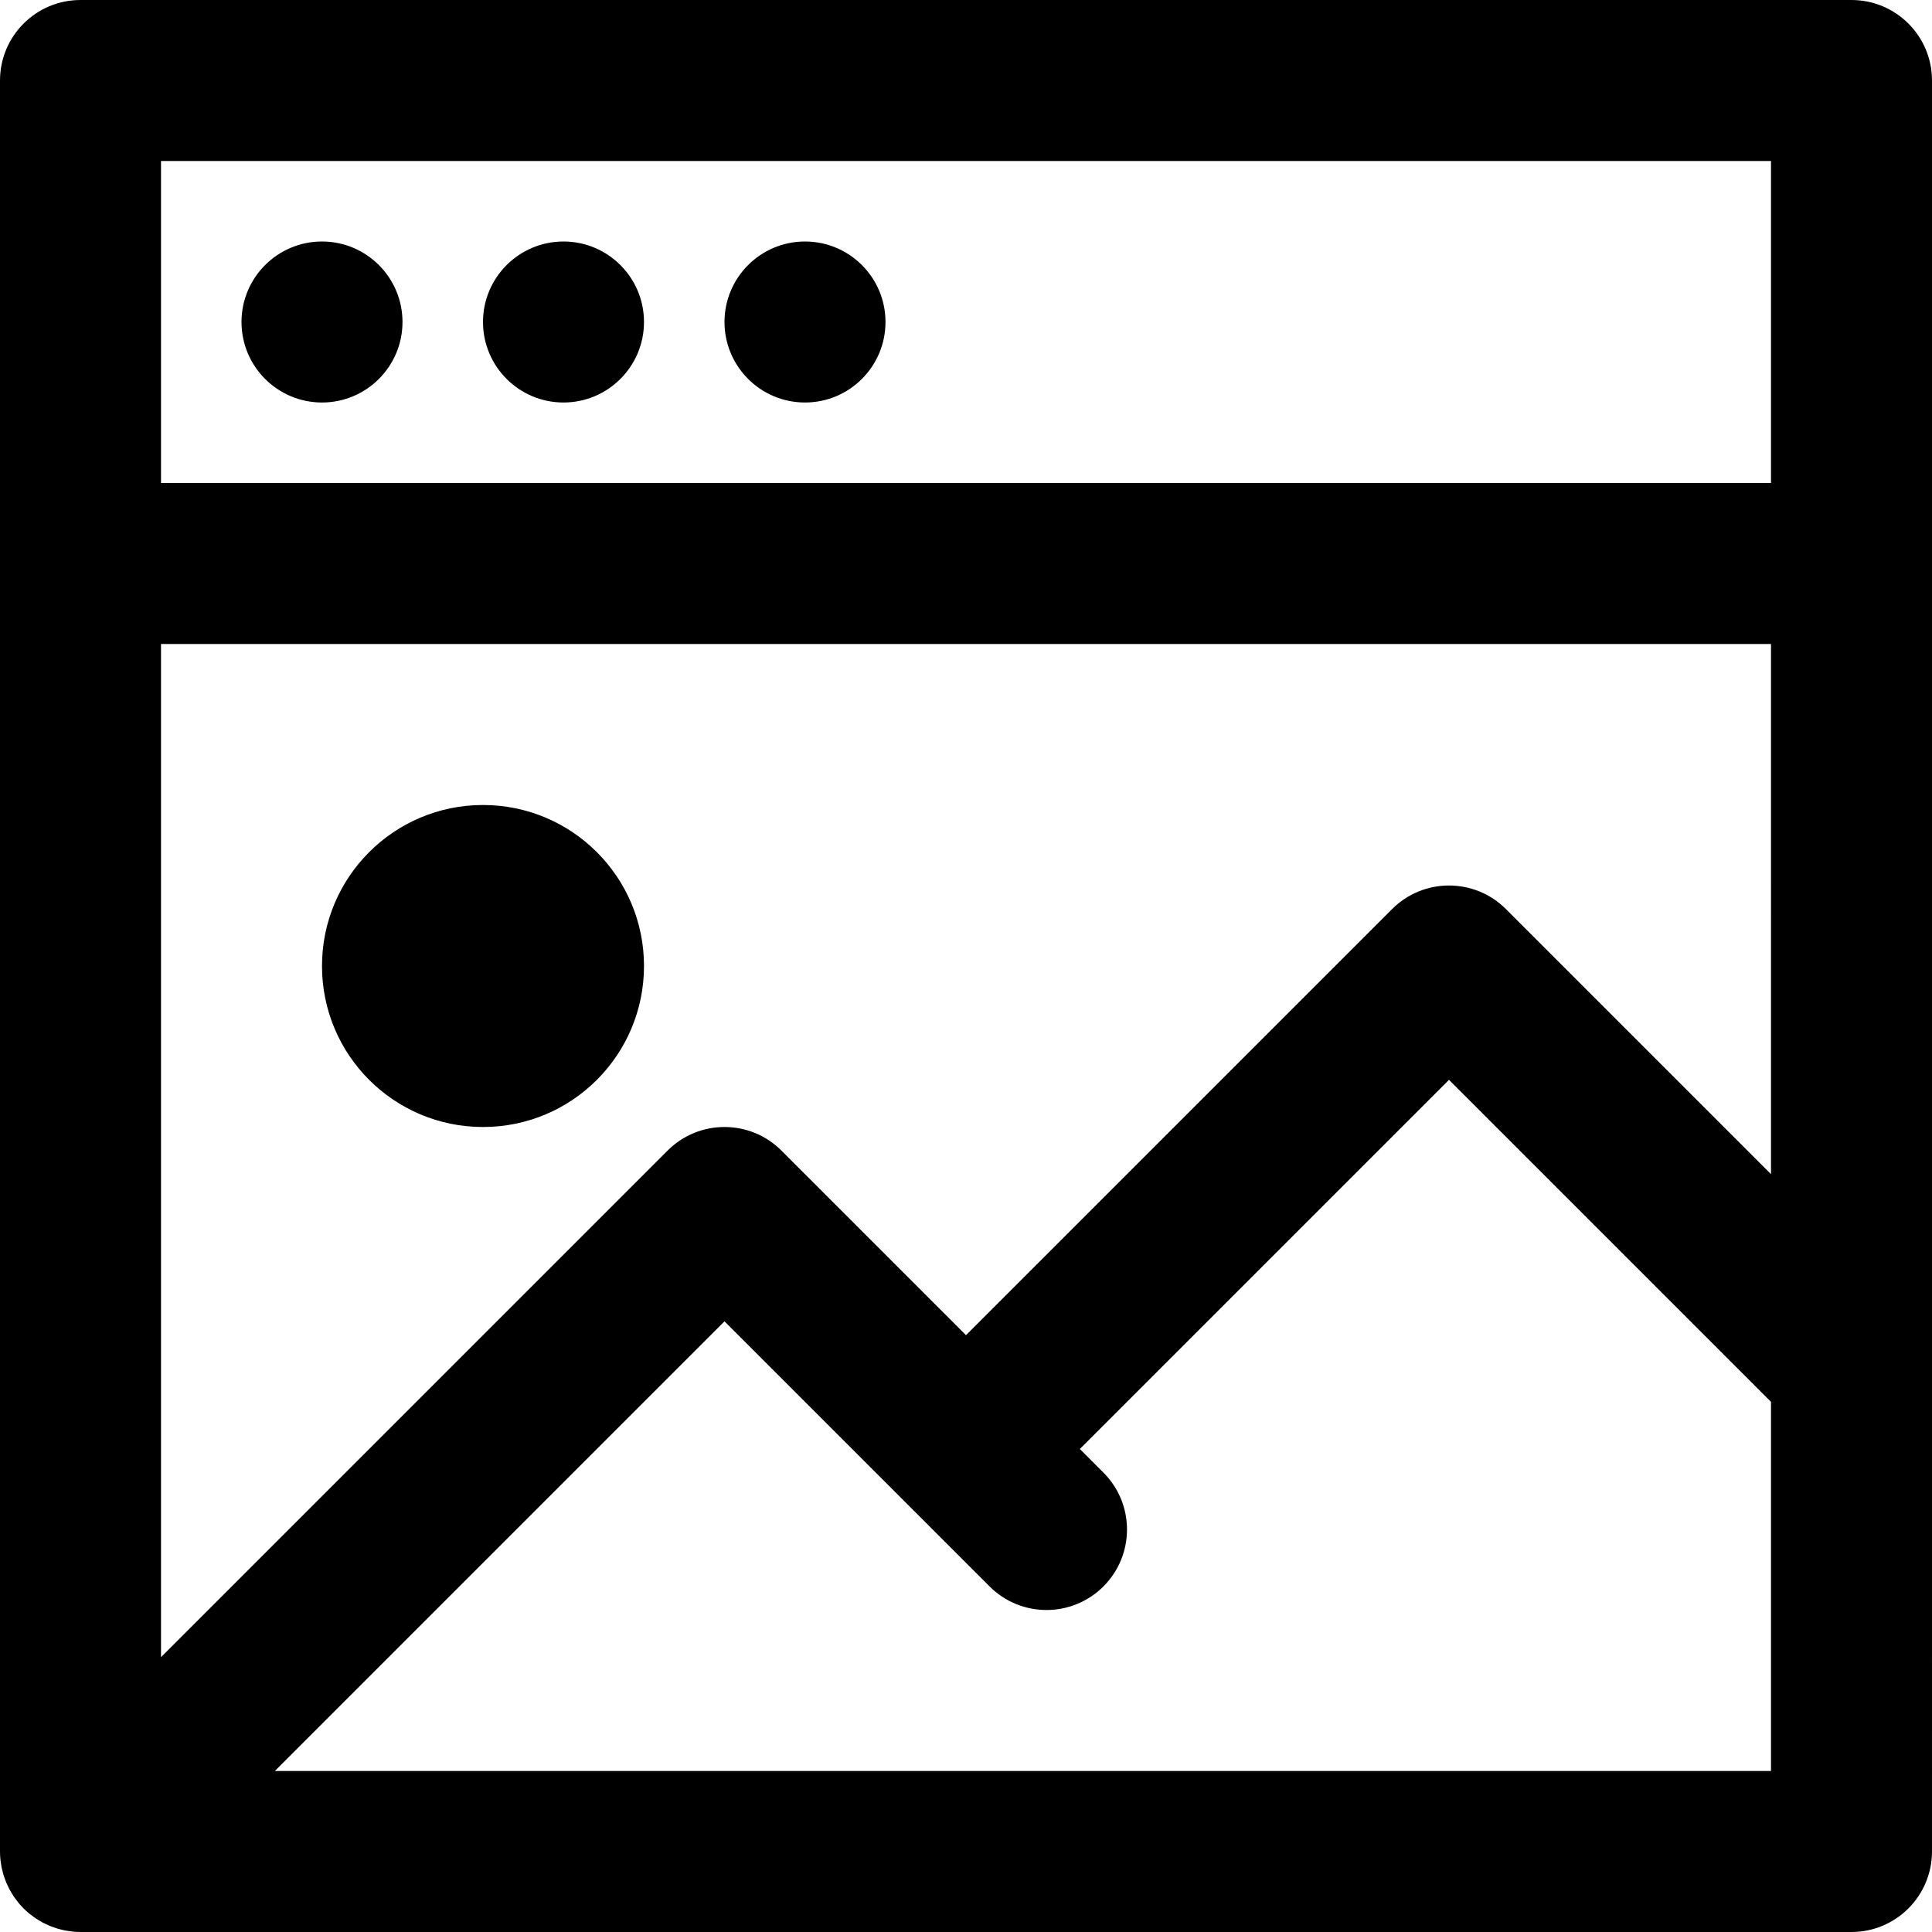 <?xml version="1.0" encoding="iso-8859-1"?>
<!-- Uploaded to: SVG Repo, www.svgrepo.com, Generator: SVG Repo Mixer Tools -->
<svg fill="#000000" height="800px" width="800px" version="1.1" id="Layer_1" xmlns="http://www.w3.org/2000/svg" xmlns:xlink="http://www.w3.org/1999/xlink" 
	 viewBox="0 0 512 512" xml:space="preserve">
<g>
	<g>
		<path d="M85.333,64.001C73.557,64.001,64,73.558,64,85.334s9.557,21.333,21.333,21.333s21.333-9.557,21.333-21.333
			S97.109,64.001,85.333,64.001z"/>
	</g>
</g>
<g>
	<g>
		<path d="M149.333,64.001c-11.776,0-21.333,9.557-21.333,21.333s9.557,21.333,21.333,21.333s21.333-9.557,21.333-21.333
			S161.109,64.001,149.333,64.001z"/>
	</g>
</g>
<g>
	<g>
		<path d="M213.333,64.001c-11.776,0-21.333,9.557-21.333,21.333s9.557,21.333,21.333,21.333s21.333-9.557,21.333-21.333
			S225.109,64.001,213.333,64.001z"/>
	</g>
</g>
<g>
	<g>
		<path d="M128,213.334c-23.573,0-42.667,19.093-42.667,42.667c0,23.574,19.093,42.667,42.667,42.667
			c23.573,0,42.667-19.093,42.667-42.667C170.667,232.427,151.573,213.334,128,213.334z"/>
	</g>
</g>
<g>
	<g>
		<path d="M490.667,0.001H21.333C9.551,0.001,0,9.552,0,21.334v128v341.333c0,0.703,0.037,1.405,0.106,2.105
			c0.031,0.315,0.09,0.621,0.135,0.933c0.054,0.377,0.098,0.756,0.173,1.13c0.071,0.358,0.169,0.704,0.258,1.055
			c0.081,0.324,0.152,0.649,0.249,0.969c0.104,0.344,0.233,0.677,0.354,1.013c0.115,0.32,0.22,0.642,0.35,0.957
			s0.284,0.616,0.429,0.923c0.153,0.324,0.297,0.651,0.467,0.969c0.158,0.294,0.337,0.573,0.508,0.859
			c0.186,0.311,0.362,0.627,0.565,0.931c0.211,0.316,0.446,0.612,0.673,0.916c0.19,0.254,0.366,0.514,0.569,0.761
			c0.443,0.54,0.91,1.059,1.403,1.552c0.004,0.004,0.006,0.008,0.01,0.011c0.004,0.004,0.008,0.007,0.012,0.011
			c0.493,0.492,1.012,0.959,1.551,1.402c0.247,0.203,0.507,0.379,0.76,0.568c0.304,0.227,0.601,0.463,0.917,0.674
			c0.303,0.203,0.618,0.379,0.93,0.565c0.286,0.171,0.565,0.35,0.86,0.508c0.318,0.17,0.645,0.314,0.969,0.467
			c0.307,0.145,0.609,0.298,0.923,0.428c0.315,0.13,0.636,0.235,0.956,0.35c0.337,0.121,0.67,0.25,1.015,0.355
			c0.32,0.097,0.645,0.168,0.968,0.249c0.351,0.089,0.698,0.187,1.056,0.258c0.375,0.074,0.753,0.118,1.13,0.172
			c0.311,0.044,0.618,0.104,0.933,0.135c0.7,0.069,1.402,0.106,2.104,0.106h0.001h469.333c11.782,0,21.333-9.551,21.333-21.333
			V362.669c0-0.001,0-0.002,0-0.003V149.334v-128C512,9.552,502.449,0.001,490.667,0.001z M469.333,469.334H72.837L192,350.171
			l70.248,70.248c8.331,8.331,21.839,8.331,30.17,0c8.331-8.331,8.331-21.839,0-30.17l-6.248-6.248l97.83-97.83l85.333,85.333
			V469.334z M469.334,311.165l-70.248-70.248c-8.331-8.331-21.839-8.331-30.17,0L256,353.831l-48.915-48.915
			c-8.331-8.331-21.839-8.331-30.17,0L42.667,439.164V170.668h426.667V311.165z M469.334,128.001H42.667V42.668h426.667V128.001z"/>
	</g>
</g>
</svg>